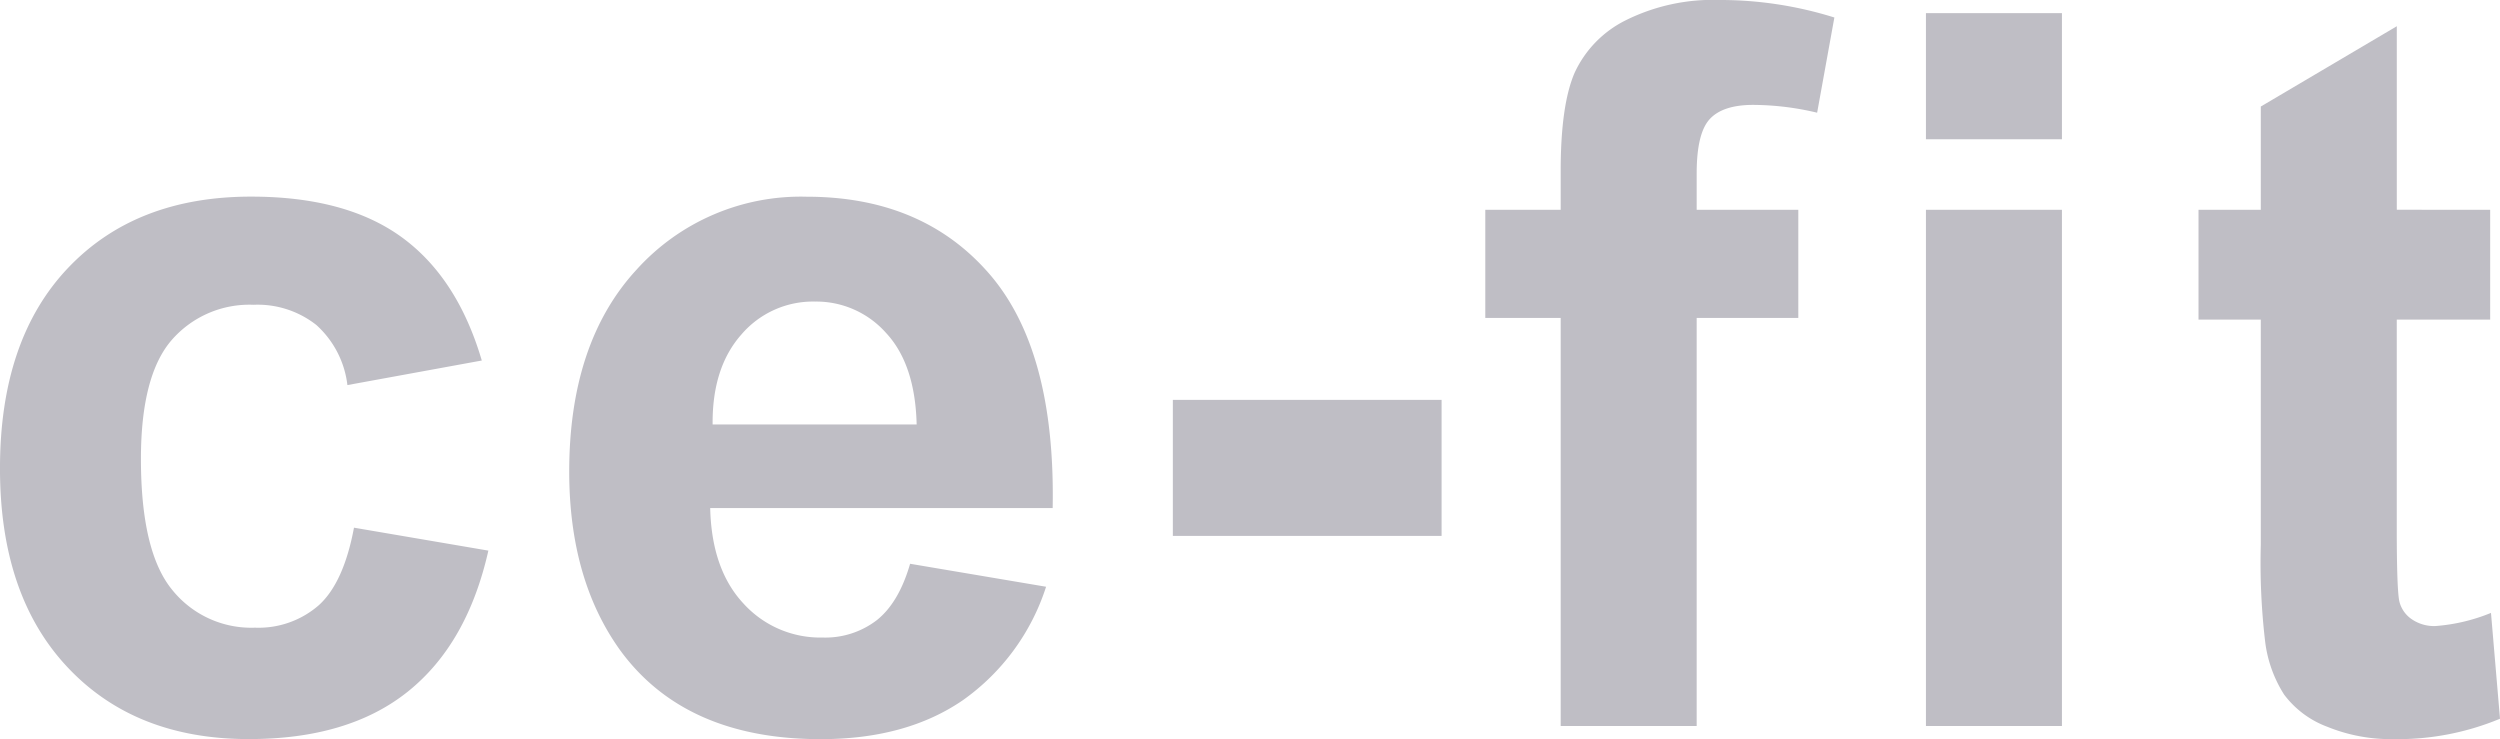 <svg xmlns="http://www.w3.org/2000/svg" width="315.5" height="93.277" viewBox="0 0 315.5 93.277">
  <g id="logo" transform="translate(-248.368 -789.725)">
    <path id="パス_72" data-name="パス 72" d="M309.17,818.209l-16.959,3.1a12.119,12.119,0,0,0-3.921-7.584,11.977,11.977,0,0,0-7.931-2.55,13,13,0,0,0-10.348,4.478q-3.854,4.484-3.857,14.968,0,11.677,3.911,16.488a12.8,12.8,0,0,0,10.488,4.815,11.551,11.551,0,0,0,8.058-2.843q3.134-2.843,4.43-9.776L310,842.2q-2.648,11.768-10.151,17.783t-20.11,6q-14.339,0-22.849-9.066-8.529-9.068-8.523-25.1,0-16.218,8.557-25.256t23.138-9.035q11.944,0,18.985,5.11t10.122,15.569" transform="translate(0 17.013)" fill="#bfbec5"/>
    <path id="パス_73" data-name="パス 73" d="M313.976,843.857l17.163,2.9a28.028,28.028,0,0,1-10.5,14.317q-7.169,4.923-17.951,4.917-17.062,0-25.259-11.162-6.459-8.944-6.471-22.572,0-16.28,8.484-25.5a27.923,27.923,0,0,1,21.475-9.222q14.568,0,22.995,9.664t8.058,29.628h-43.22q.176,7.733,4.191,12.04a13.084,13.084,0,0,0,9.995,4.3,10.664,10.664,0,0,0,6.85-2.2c1.844-1.472,3.25-3.841,4.191-7.107m.827-17.583q-.186-7.6-3.864-11.553a11.767,11.767,0,0,0-8.952-3.956,11.887,11.887,0,0,0-9.317,4.175q-3.682,4.174-3.616,11.333Z" transform="translate(49.245 17.015)" fill="#bfbec5"/>
    <rect id="長方形_120" data-name="長方形 120" width="33.915" height="17.166" transform="translate(396.382 840.189)" fill="#bfbec5"/>
    <path id="パス_74" data-name="パス 74" d="M307.312,816.2h9.515V811.26q0-8.262,1.752-12.336a13.9,13.9,0,0,1,6.452-6.637,24.706,24.706,0,0,1,11.89-2.563,48.144,48.144,0,0,1,14.444,2.21l-2.175,12.014a35.291,35.291,0,0,0-8.068-.986q-3.816,0-5.47,1.775t-1.663,6.8V816.2h12.825v13.649H333.989v51.5H316.827v-51.5h-9.515Z" transform="translate(128.5)" fill="#bfbec5"/>
    <path id="パス_75" data-name="パス 75" d="M324.8,790.246h17.163v15.919H324.8Zm0,24.817h17.163v65.146H324.8Z" transform="translate(166.622 1.136)" fill="#bfbec5"/>
    <path id="パス_76" data-name="パス 76" d="M372.427,813.929v13.859H360.639V854.1q0,7.994.343,9.318a3.8,3.8,0,0,0,1.549,2.184,5,5,0,0,0,2.964.862,22.944,22.944,0,0,0,7.034-1.66l1.138,13.356a33.647,33.647,0,0,1-13.49,2.573,21.258,21.258,0,0,1-8.322-1.565,12.046,12.046,0,0,1-5.431-4.055,16.018,16.018,0,0,1-2.4-6.725,84.646,84.646,0,0,1-.544-12.17V827.788h-7.861V813.929h7.861V800.9l17.163-10.135v23.163Z" transform="translate(190.201 2.269)" fill="#bfbec5"/>
  </g>
</svg>
